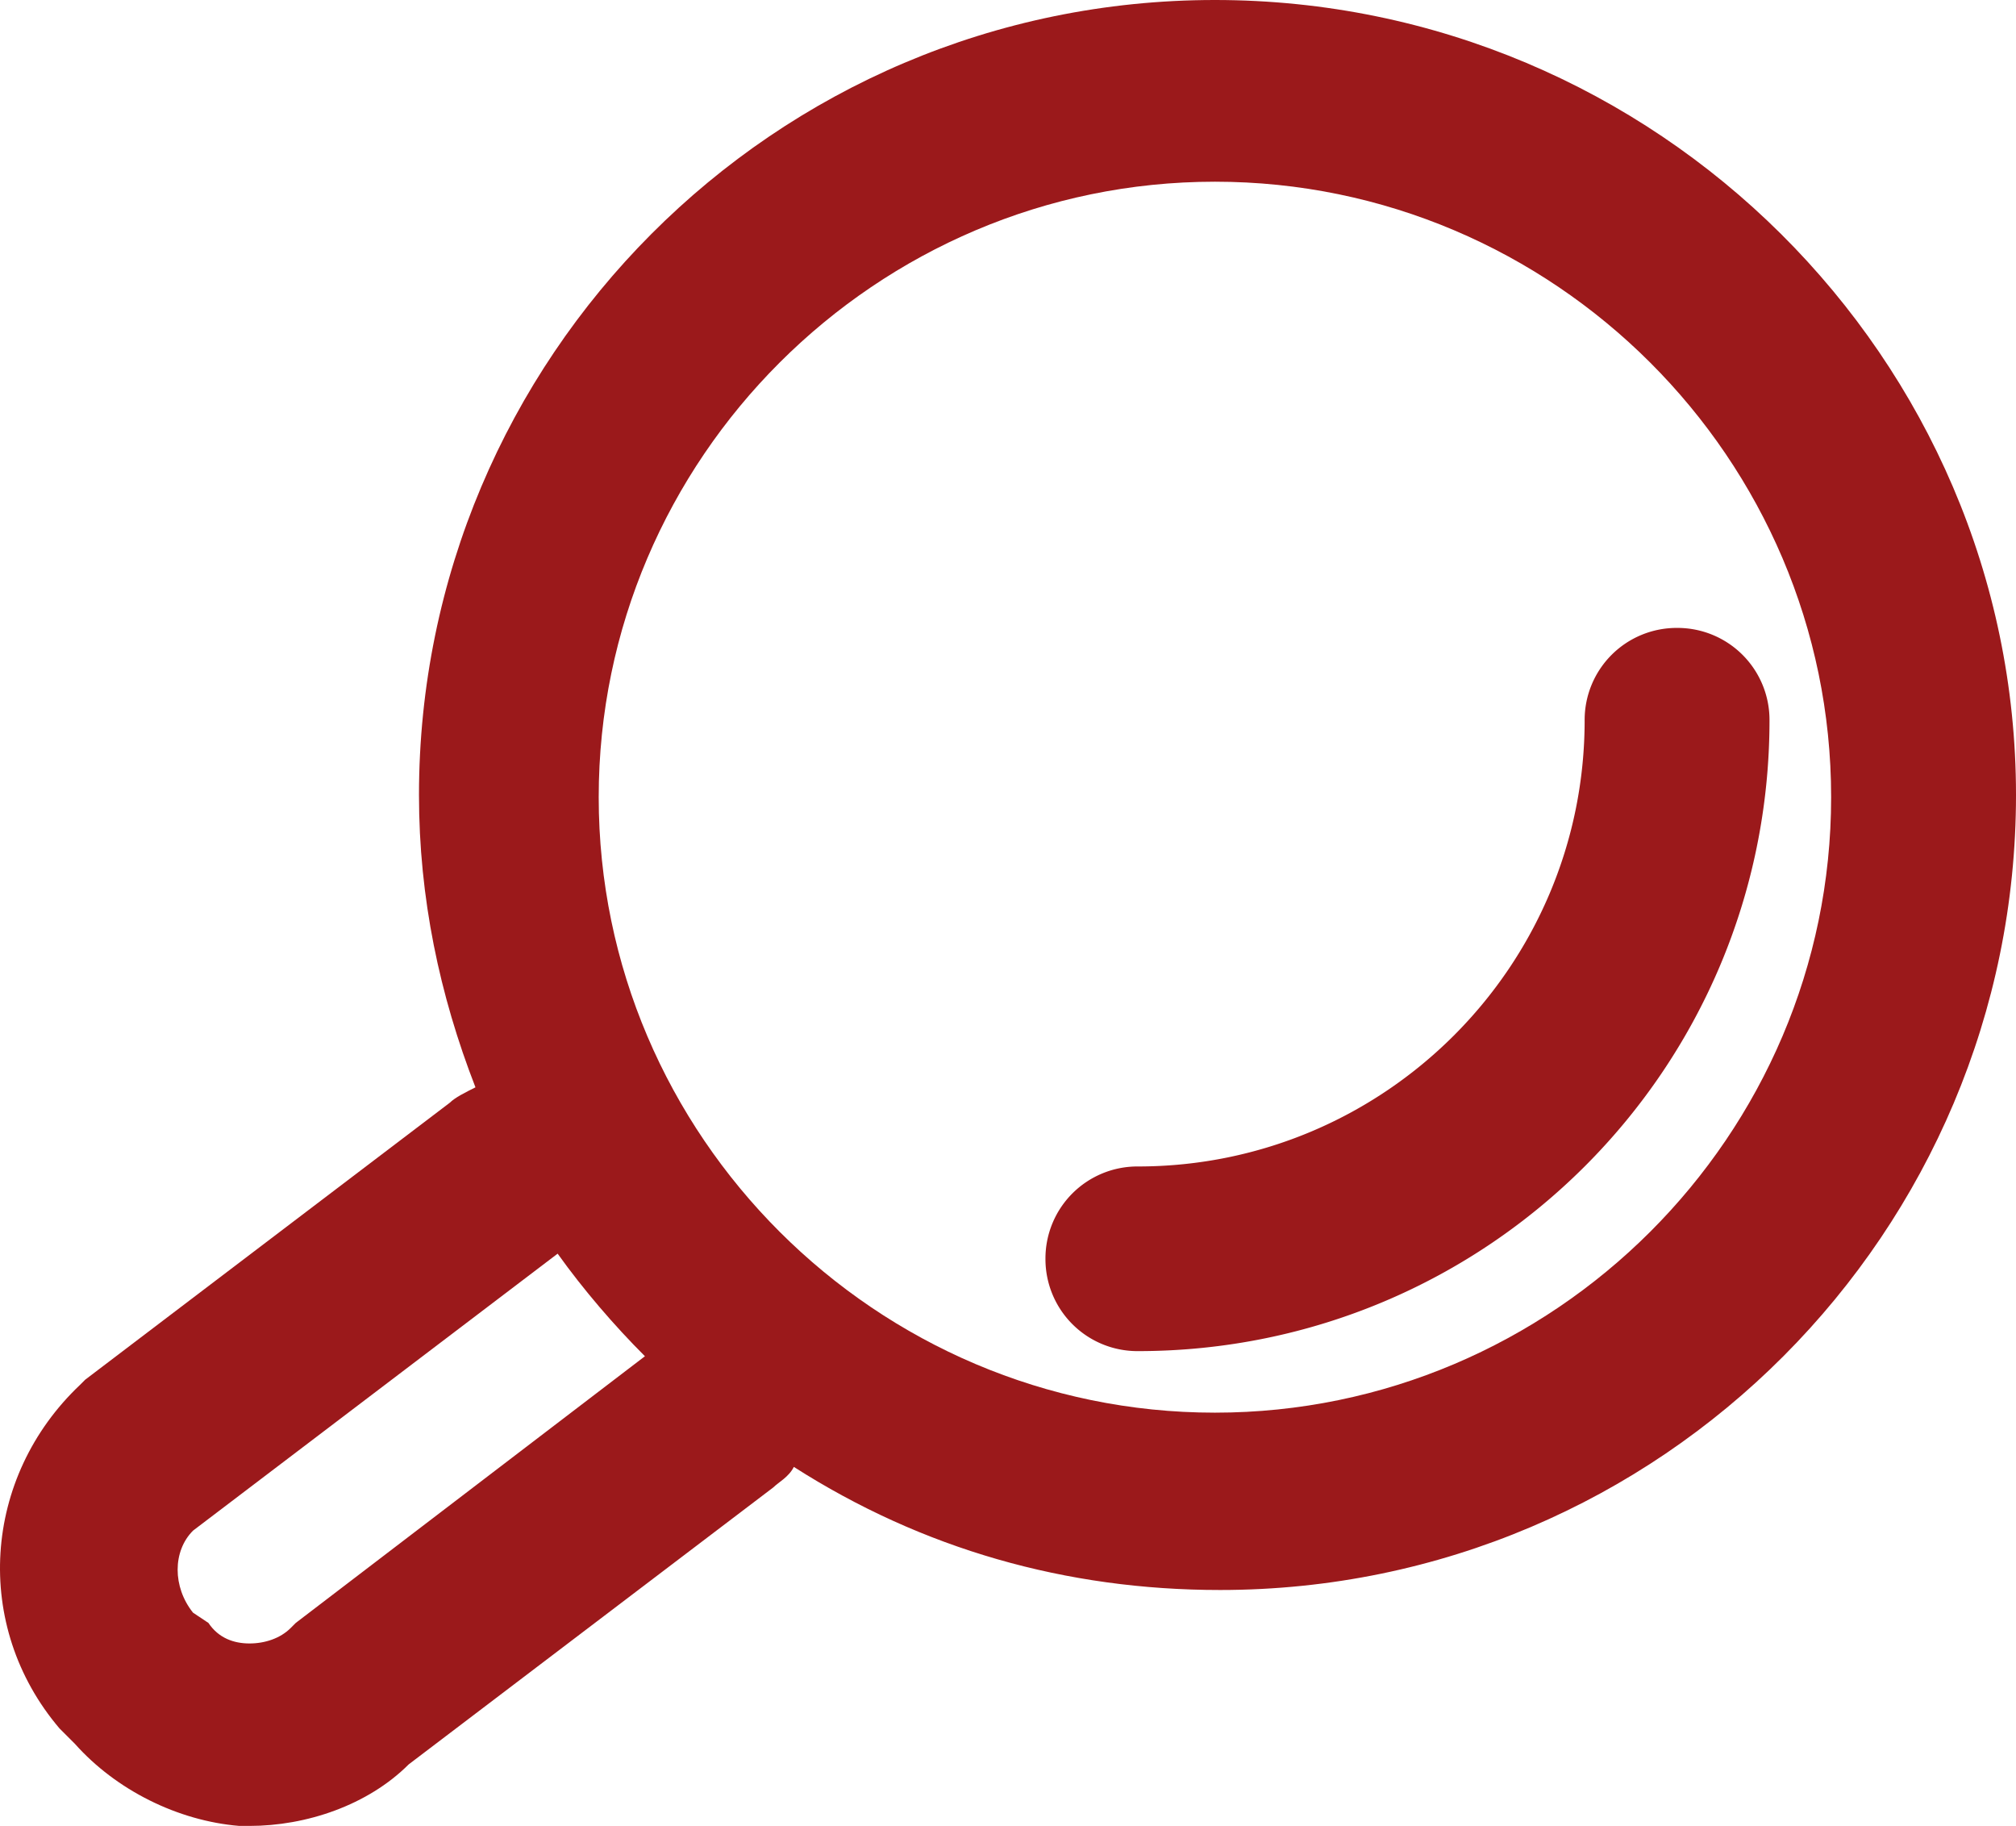 <svg preserveAspectRatio="xMidYMid meet" data-bbox="10.001 18.5 180 163.001" viewBox="10.001 18.5 180 163.001" xmlns="http://www.w3.org/2000/svg" data-type="color" role="img"><defs><style>#comp-kl9p1o8s8 svg [data-color="1"] {fill: #9B191B;}</style></defs><g><path d="M118.476 18.5c-39.43 0-71.066 32.051-71.066 70.969 0 9.157 1.834 17.857 5.043 26.098-.917.458-1.834.916-2.292 1.374l-32.553 24.725-.458.458c-8.711 8.242-9.628 21.52-1.834 30.677l1.375 1.374c3.668 4.121 9.17 6.868 14.672 7.326h.917c5.043 0 10.545-1.831 14.213-5.494l32.553-24.725c.458-.458 1.375-.916 1.834-1.831 11.462 7.326 24.3 10.989 38.055 10.989 39.43 0 71.066-32.051 71.066-70.969S157.906 18.5 118.476 18.5zm-82.07 144.881l-.458.458c-.917.916-2.292 1.374-3.668 1.374-1.375 0-2.751-.458-3.668-1.831l-1.375-.916c-1.834-2.289-1.834-5.494 0-7.326l32.553-24.725c2.292 3.205 5.043 6.41 7.794 9.157l-31.178 23.809zm82.07-18.772c-30.26 0-55.019-24.725-55.019-54.944s24.758-54.944 55.019-54.944 55.019 24.725 55.019 54.944-24.759 54.944-55.019 54.944z" fill="#9b191b" data-color="1"></path><path d="M159.74 74.555a8.213 8.213 0 0 0-8.253 8.242c0 21.978-17.881 39.834-39.889 39.834a8.213 8.213 0 0 0-8.253 8.242 8.213 8.213 0 0 0 8.253 8.242c31.177 0 56.394-25.183 56.394-56.317a8.213 8.213 0 0 0-8.252-8.243z" fill="#9b191b" data-color="1"></path></g></svg>
